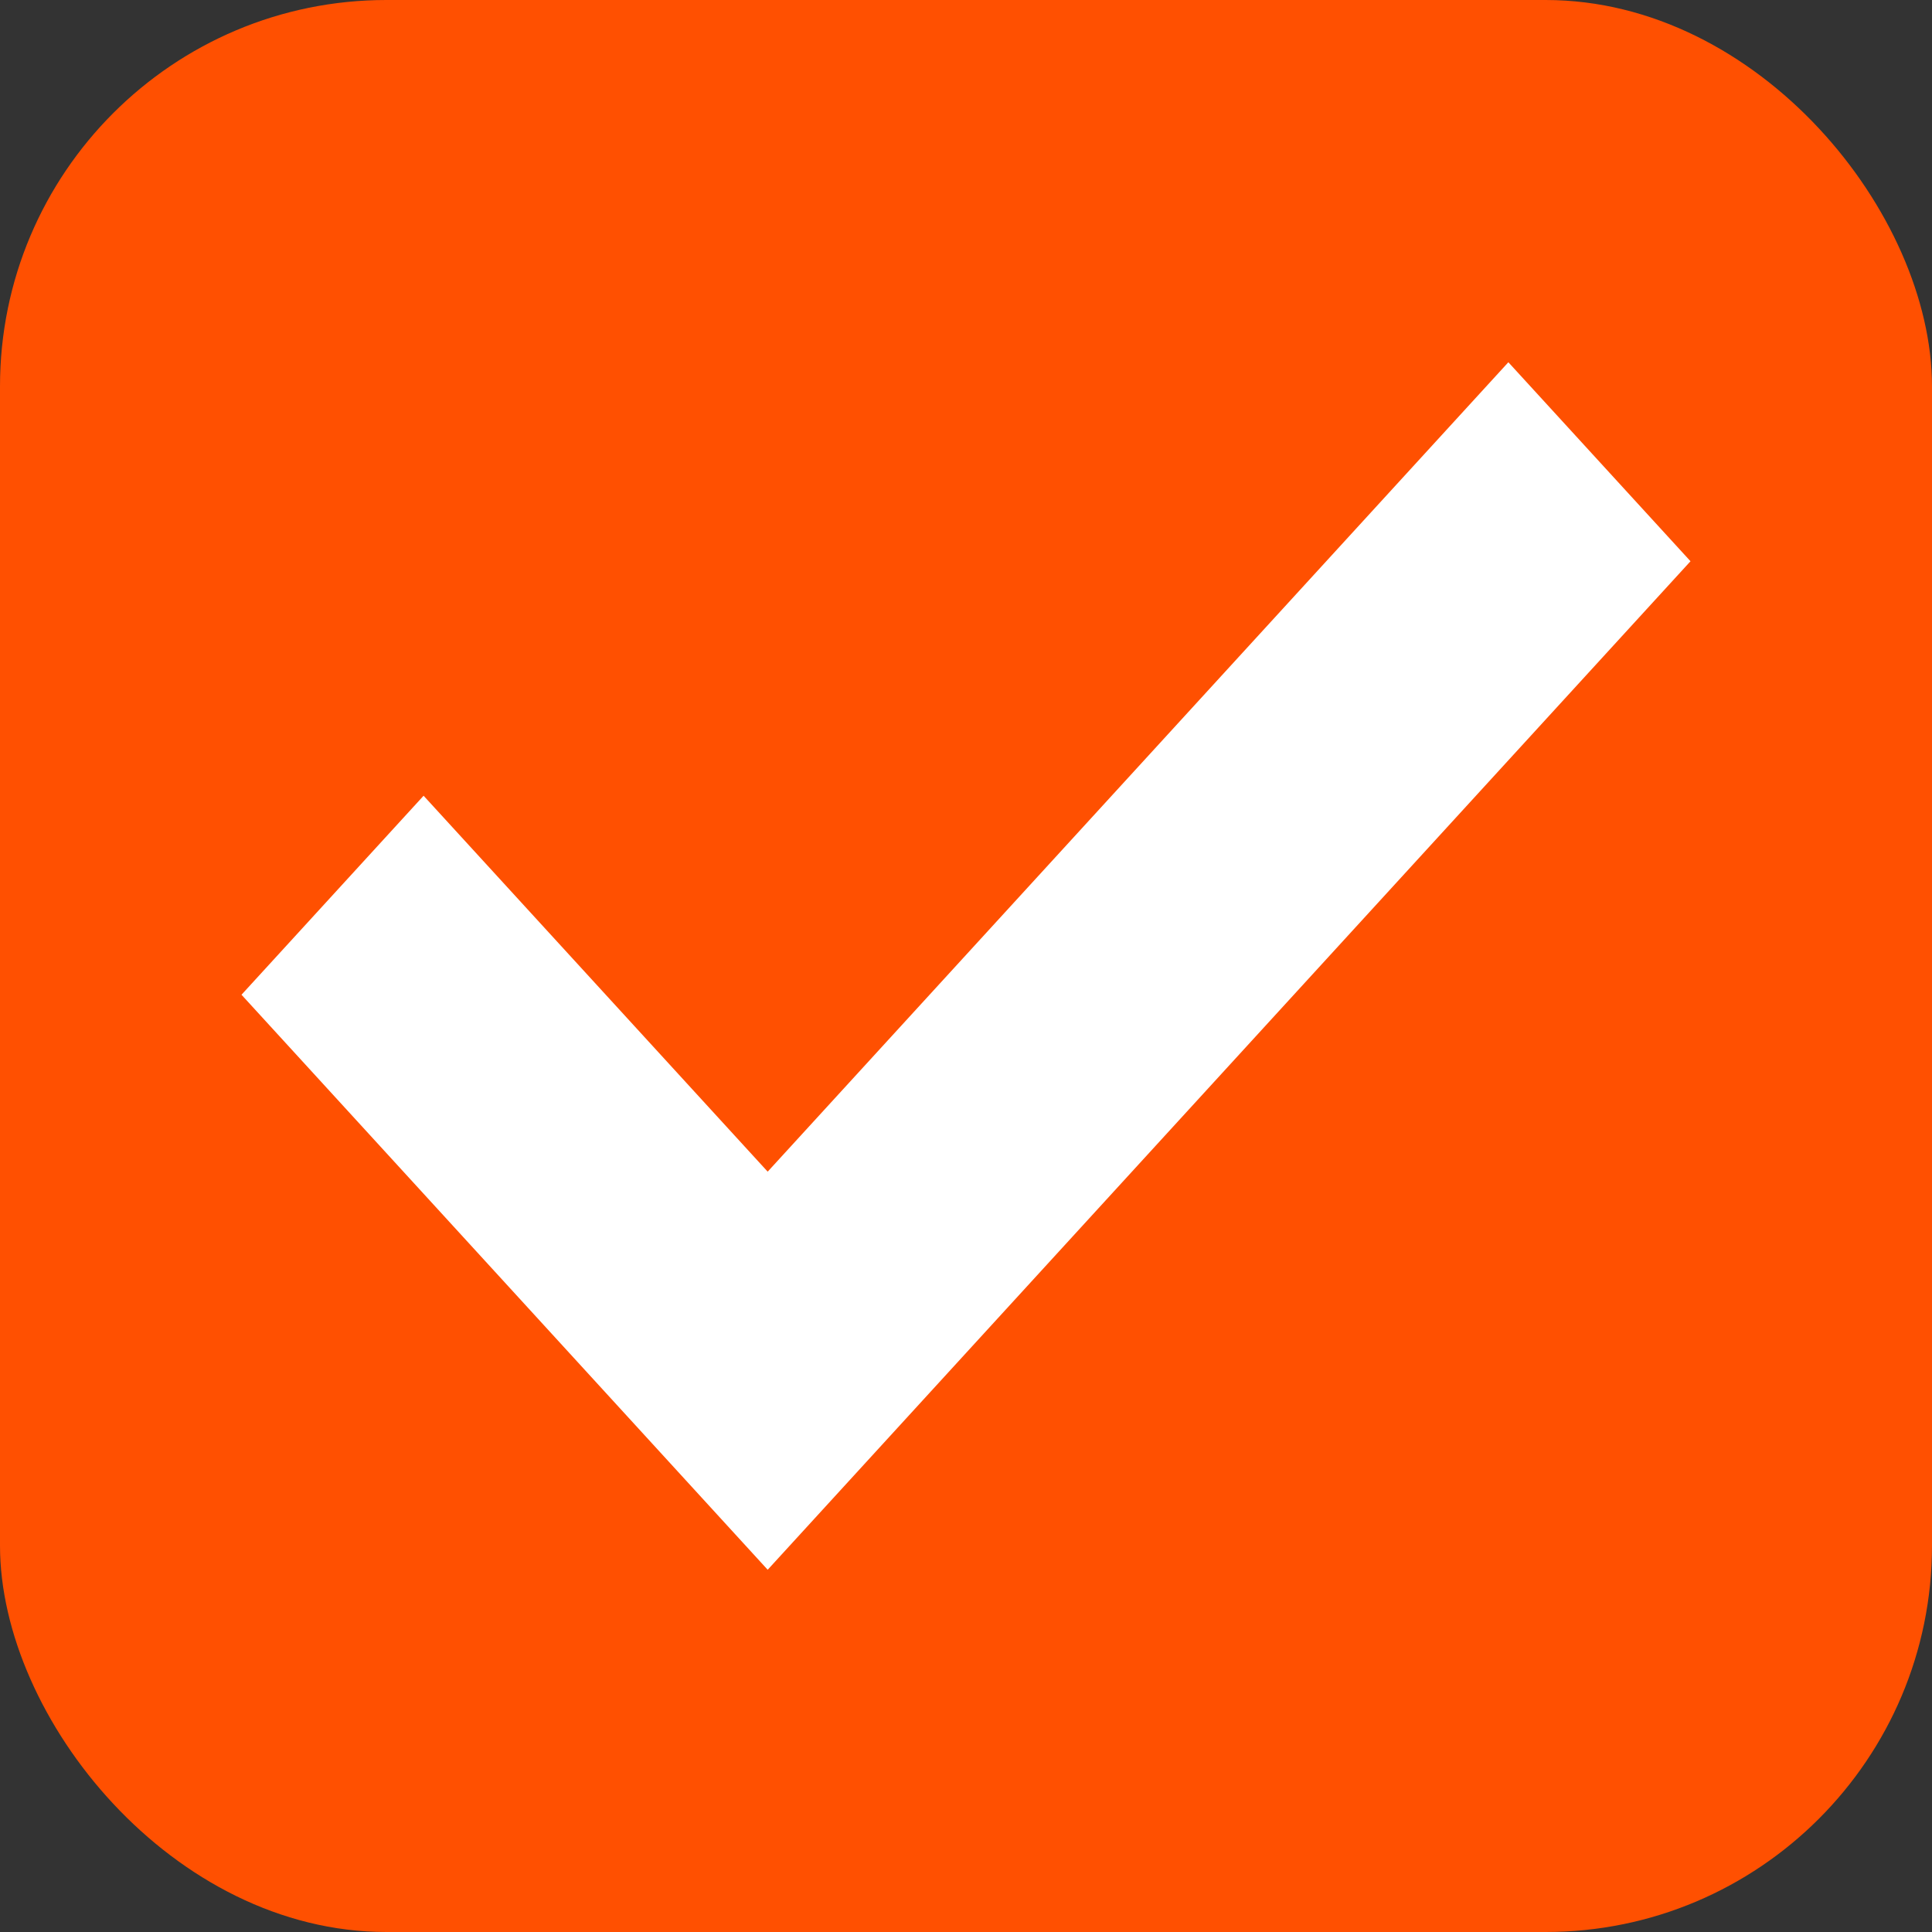 <svg width="40" height="40" viewBox="0 0 40 40" fill="none" xmlns="http://www.w3.org/2000/svg"><rect x="0" y="0" width="40" height="40" fill="#333333" stroke="none"/><rect width="40" height="40" rx="8" fill="#FF5001"/><mask id="a" style="mask-type:alpha" maskUnits="userSpaceOnUse" x="2" y="2" width="36" height="36"><path fill="#D9D9D9" d="M2.5 2.5h35v35h-35z"/></mask><g mask="url(#a)"><path d="M15.894 32.5 5 20.595l3.77-4.12 7.124 7.783L31.229 7.5 35 11.62z" fill="#fff"/></g></svg>